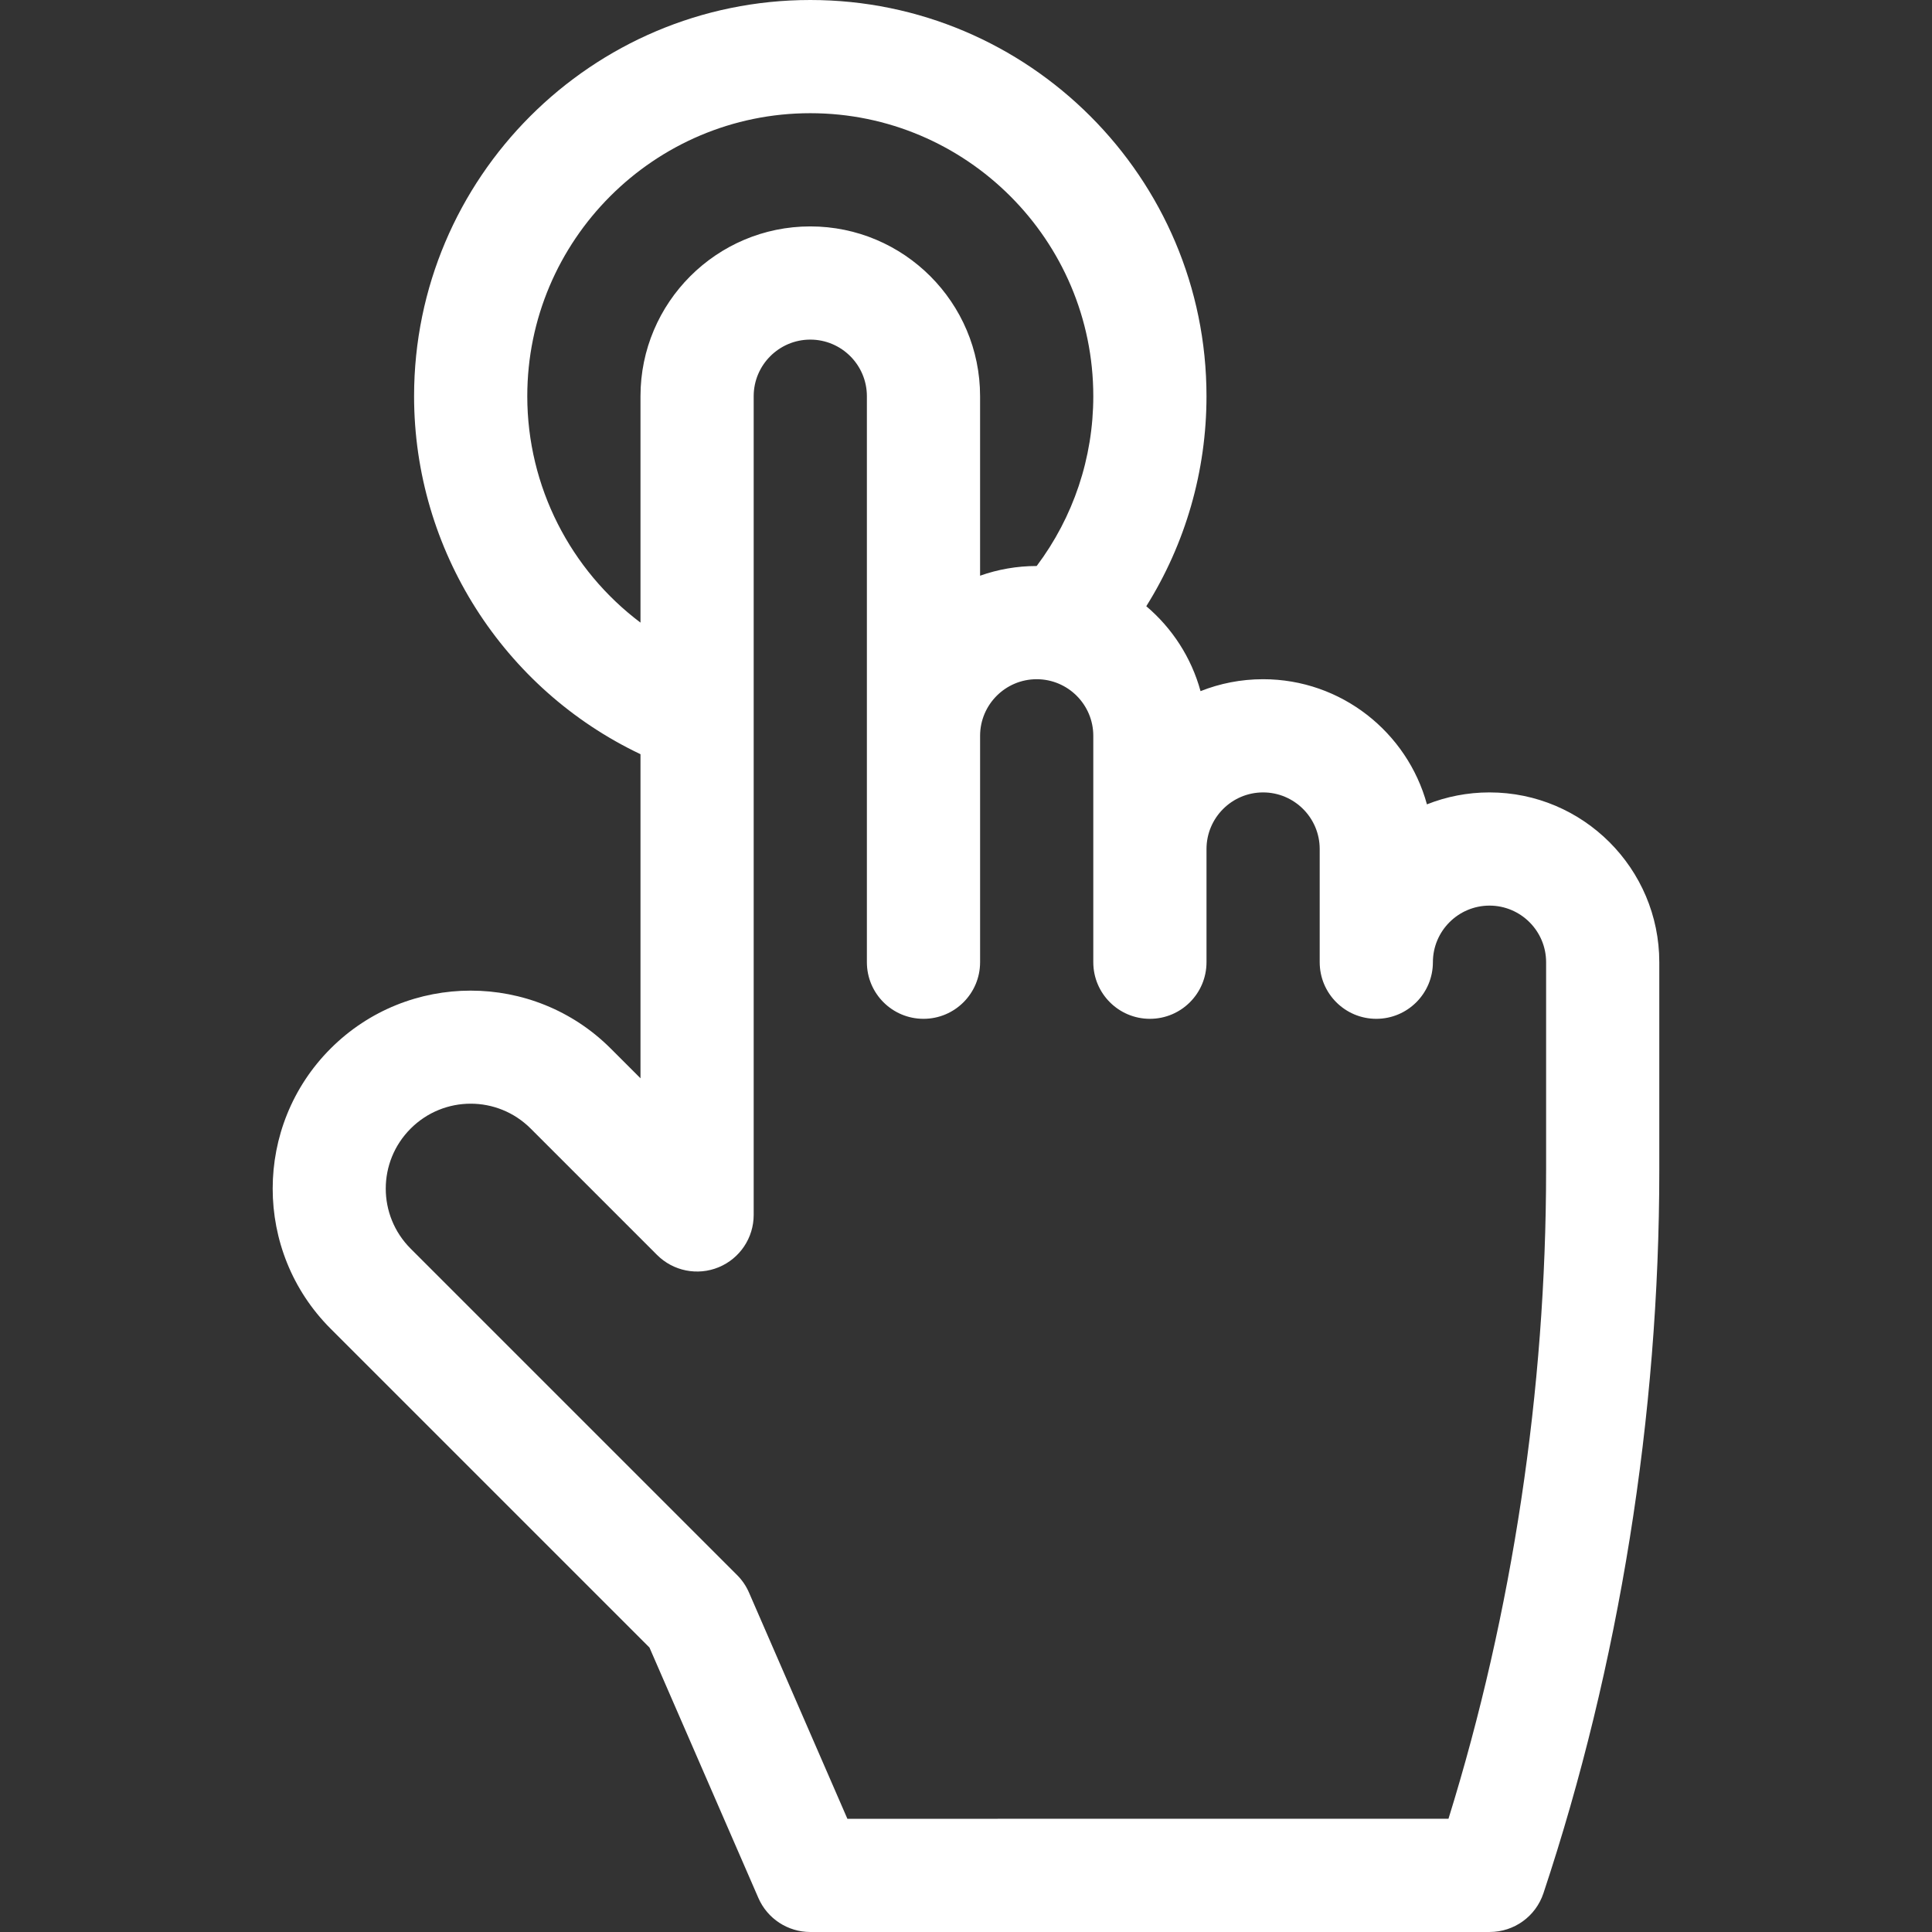 <?xml version="1.0" encoding="utf-8"?>
<svg xmlns="http://www.w3.org/2000/svg" width="159" height="159" viewBox="0 0 159 159" fill="none">
<rect x="0" y="0" width="159" height="159" fill="#333333" stroke="none"/>
<path d="M122.582 65.214C120.765 65.214 119.028 65.563 117.434 66.197C115.816 60.269 110.383 55.898 103.95 55.898C102.133 55.898 100.396 56.246 98.802 56.88C98.048 54.117 96.464 51.693 94.337 49.891C97.559 44.744 99.292 38.776 99.292 32.607C99.292 14.627 84.665 0 66.685 0C48.706 0 34.078 14.627 34.078 32.607C34.078 45.273 41.444 56.721 52.711 62.069V88.74L50.263 86.294C43.907 79.938 33.565 79.937 27.209 86.294C20.852 92.65 20.852 102.992 27.209 109.349L53.45 135.589L62.413 156.199C63.153 157.9 64.831 159 66.685 159L122.602 158.998C124.608 158.998 126.389 157.713 127.022 155.81C133.26 137.057 136.557 116.484 136.557 96.315V79.188C136.557 71.483 130.288 65.214 122.582 65.214ZM52.711 32.607V51.24C46.96 46.916 43.394 40.056 43.394 32.607C43.394 19.765 53.843 9.316 66.685 9.316C79.527 9.316 89.976 19.765 89.976 32.607C89.976 37.682 88.334 42.566 85.317 46.581C83.685 46.581 82.117 46.863 80.659 47.379V32.607C80.659 24.901 74.39 18.633 66.685 18.633C58.979 18.633 52.711 24.901 52.711 32.607ZM127.241 96.315C127.241 114.359 124.469 132.735 119.207 149.681L69.739 149.683L61.64 131.063C61.407 130.527 61.076 130.04 60.663 129.627L33.796 102.761C31.064 100.029 31.064 95.613 33.796 92.881C36.528 90.149 40.944 90.148 43.676 92.881L54.075 103.28C55.407 104.612 57.411 105.011 59.151 104.29C60.892 103.568 62.027 101.87 62.027 99.986V32.607C62.027 30.038 64.117 27.949 66.685 27.949C69.254 27.949 71.343 30.038 71.343 32.607C71.343 34.459 71.343 77.02 71.343 79.188C71.343 81.761 73.429 83.847 76.002 83.847C78.574 83.847 80.66 81.761 80.66 79.188C80.66 77.214 80.66 62.531 80.66 60.556C80.66 57.987 82.749 55.898 85.318 55.898C87.887 55.898 89.976 57.987 89.976 60.556C89.976 62.531 89.976 77.214 89.976 79.188C89.976 81.761 92.062 83.847 94.634 83.847C97.207 83.847 99.293 81.761 99.293 79.188V69.872C99.293 67.303 101.382 65.214 103.951 65.214C106.519 65.214 108.609 67.303 108.609 69.872V79.188C108.609 81.761 110.695 83.847 113.267 83.847C115.84 83.847 117.925 81.761 117.925 79.188C117.925 76.62 120.015 74.53 122.584 74.53C125.152 74.53 127.242 76.62 127.242 79.188V96.315H127.241Z" fill="white"/>
</svg>
